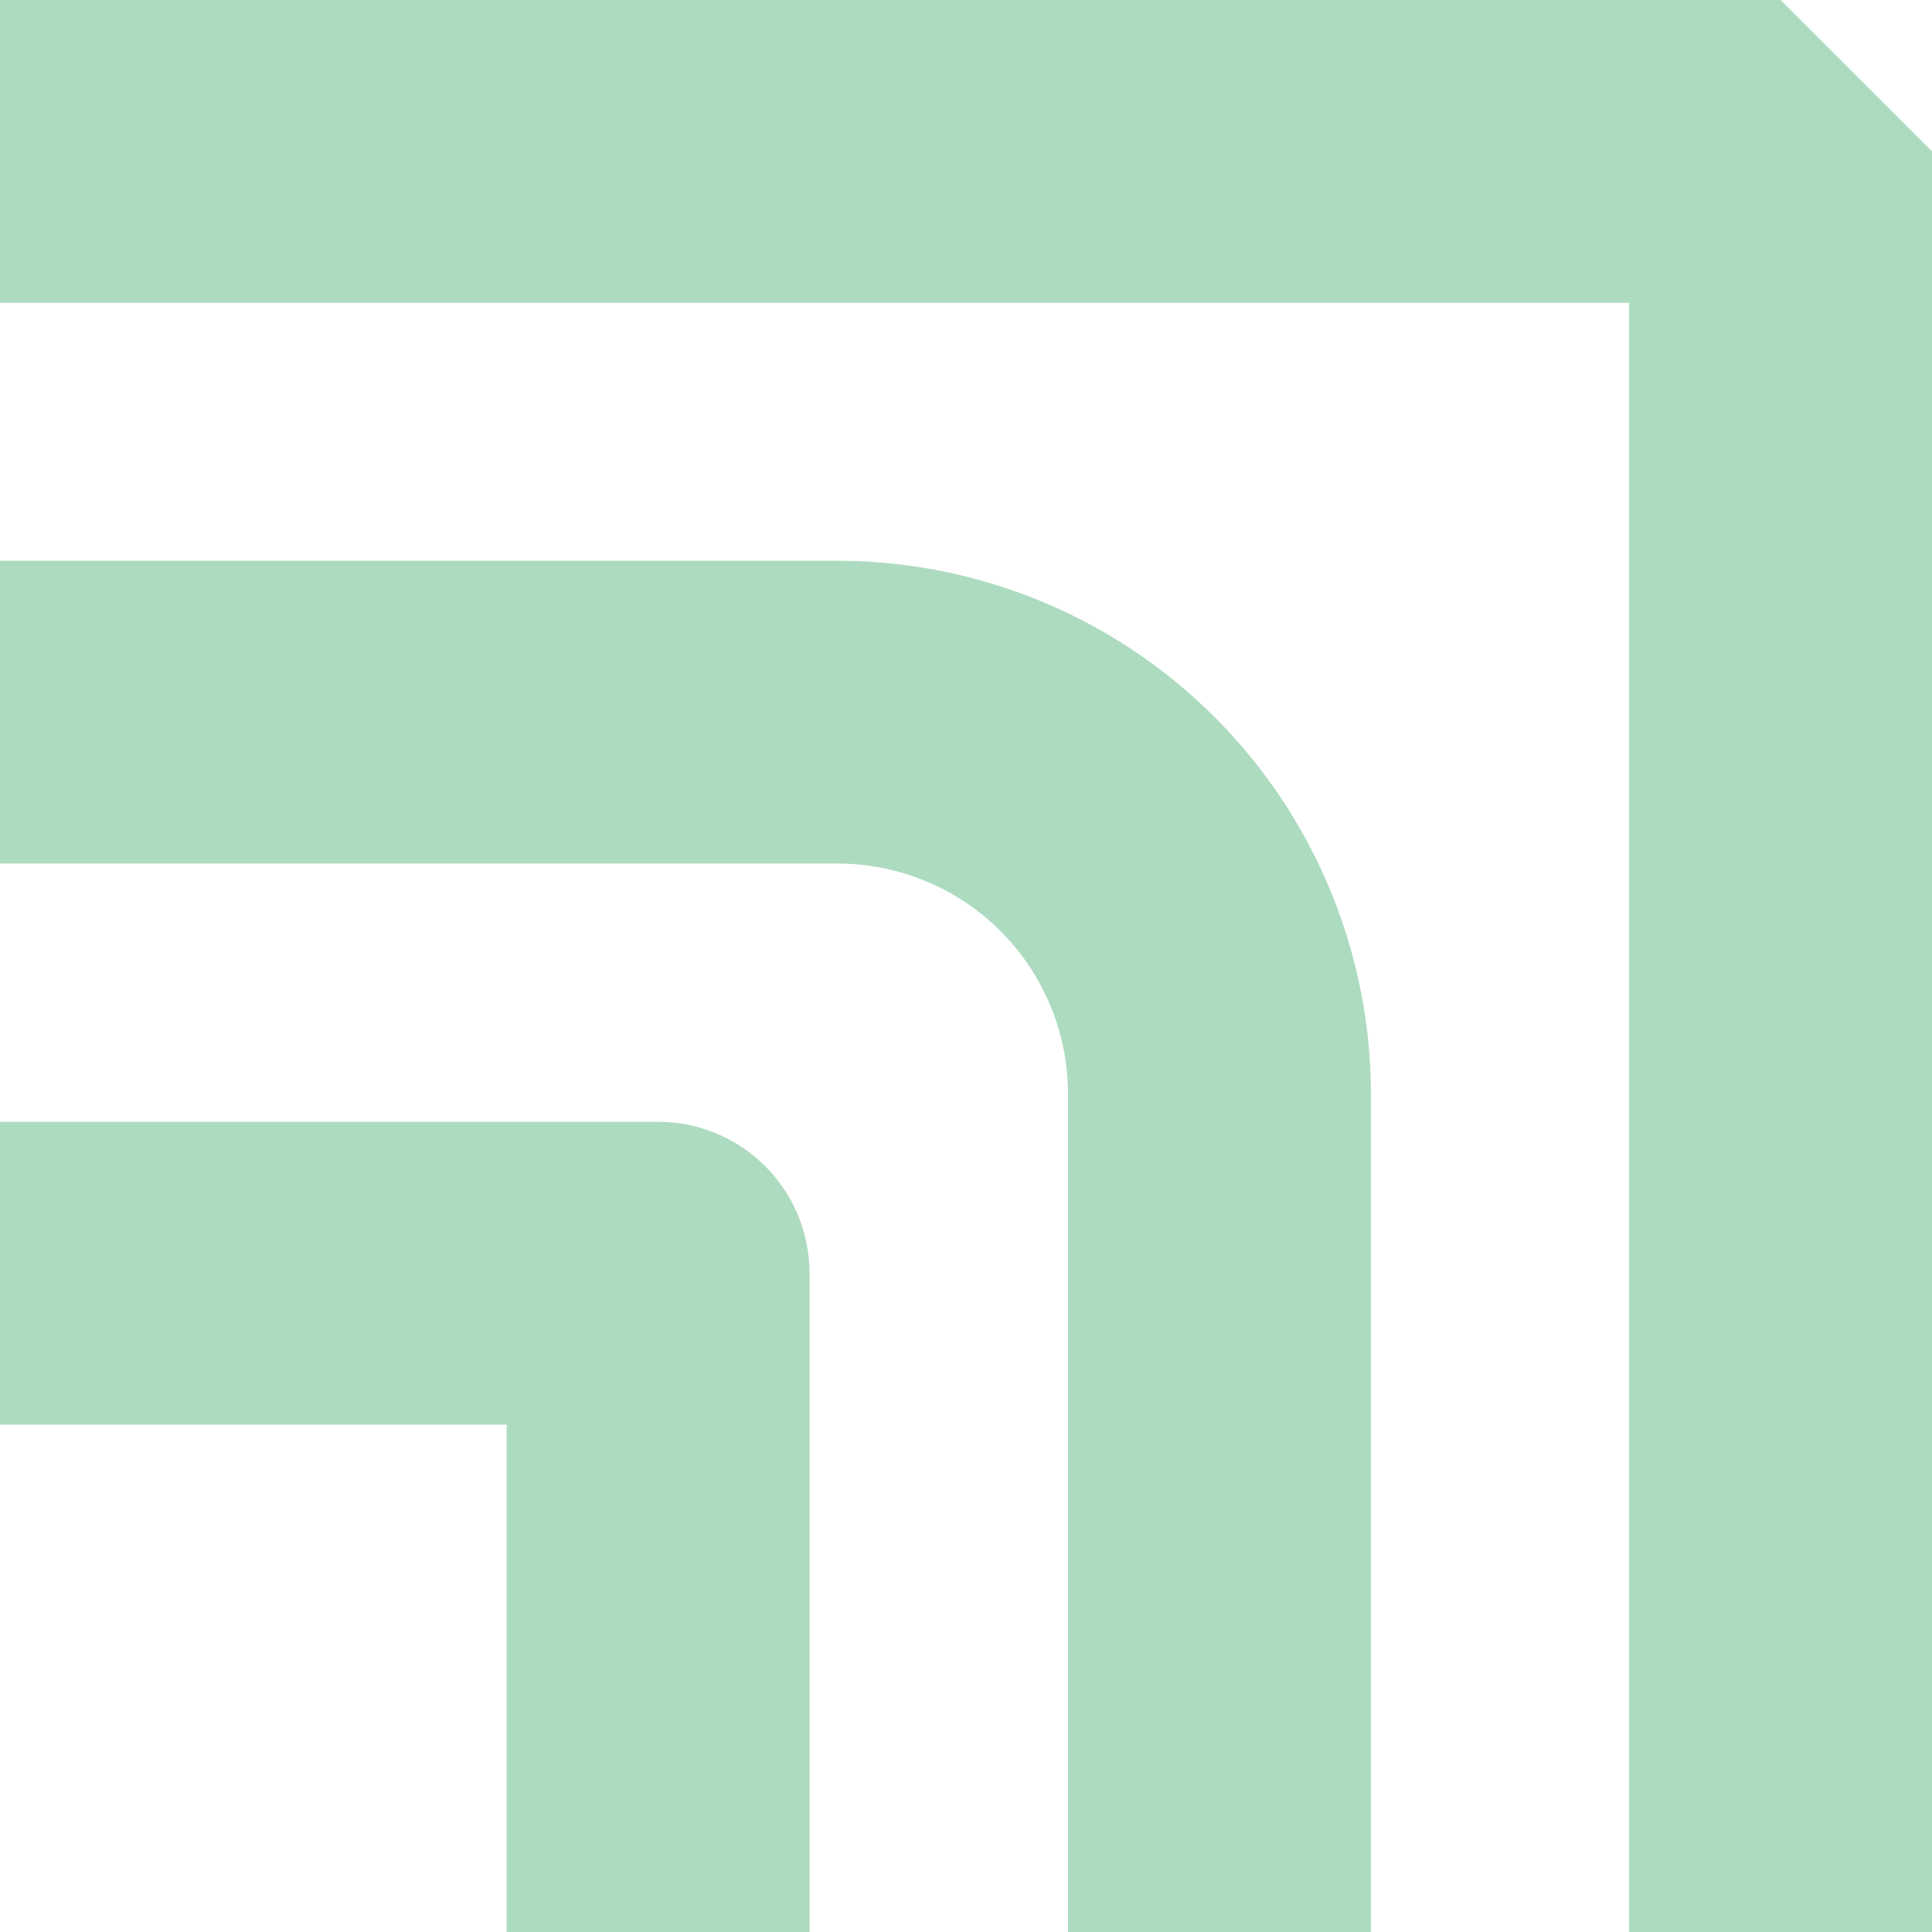 <?xml version="1.0" encoding="UTF-8"?>
<svg xmlns="http://www.w3.org/2000/svg" id="TANOMA_elementti" data-name="TANOMA elementti" width="272" height="272" viewBox="0 0 272 272">
  <path id="Path_85" data-name="Path 85" d="M1446.856,144.355H1328.93v42.629h117.926a32.465,32.465,0,0,1,32.437,32.423v118h42.641v-118A75.146,75.146,0,0,0,1446.856,144.355Z" transform="translate(-1328.93 -65.41)" fill="#addbc0"></path>
  <path id="Path_86" data-name="Path 86" d="M1421.583,218.122H1328.93v42.629h71.332v71.431H1442.9V239.436A21.317,21.317,0,0,0,1421.583,218.122Z" transform="translate(-1328.93 -60.182)" fill="#addbc0"></path>
  <path id="Path_87" data-name="Path 87" d="M1579.609,70.634H1328.93v42.629h229.358V342.634h42.642V91.949Z" transform="translate(-1328.93 -70.634)" fill="#addbc0"></path>
</svg>
